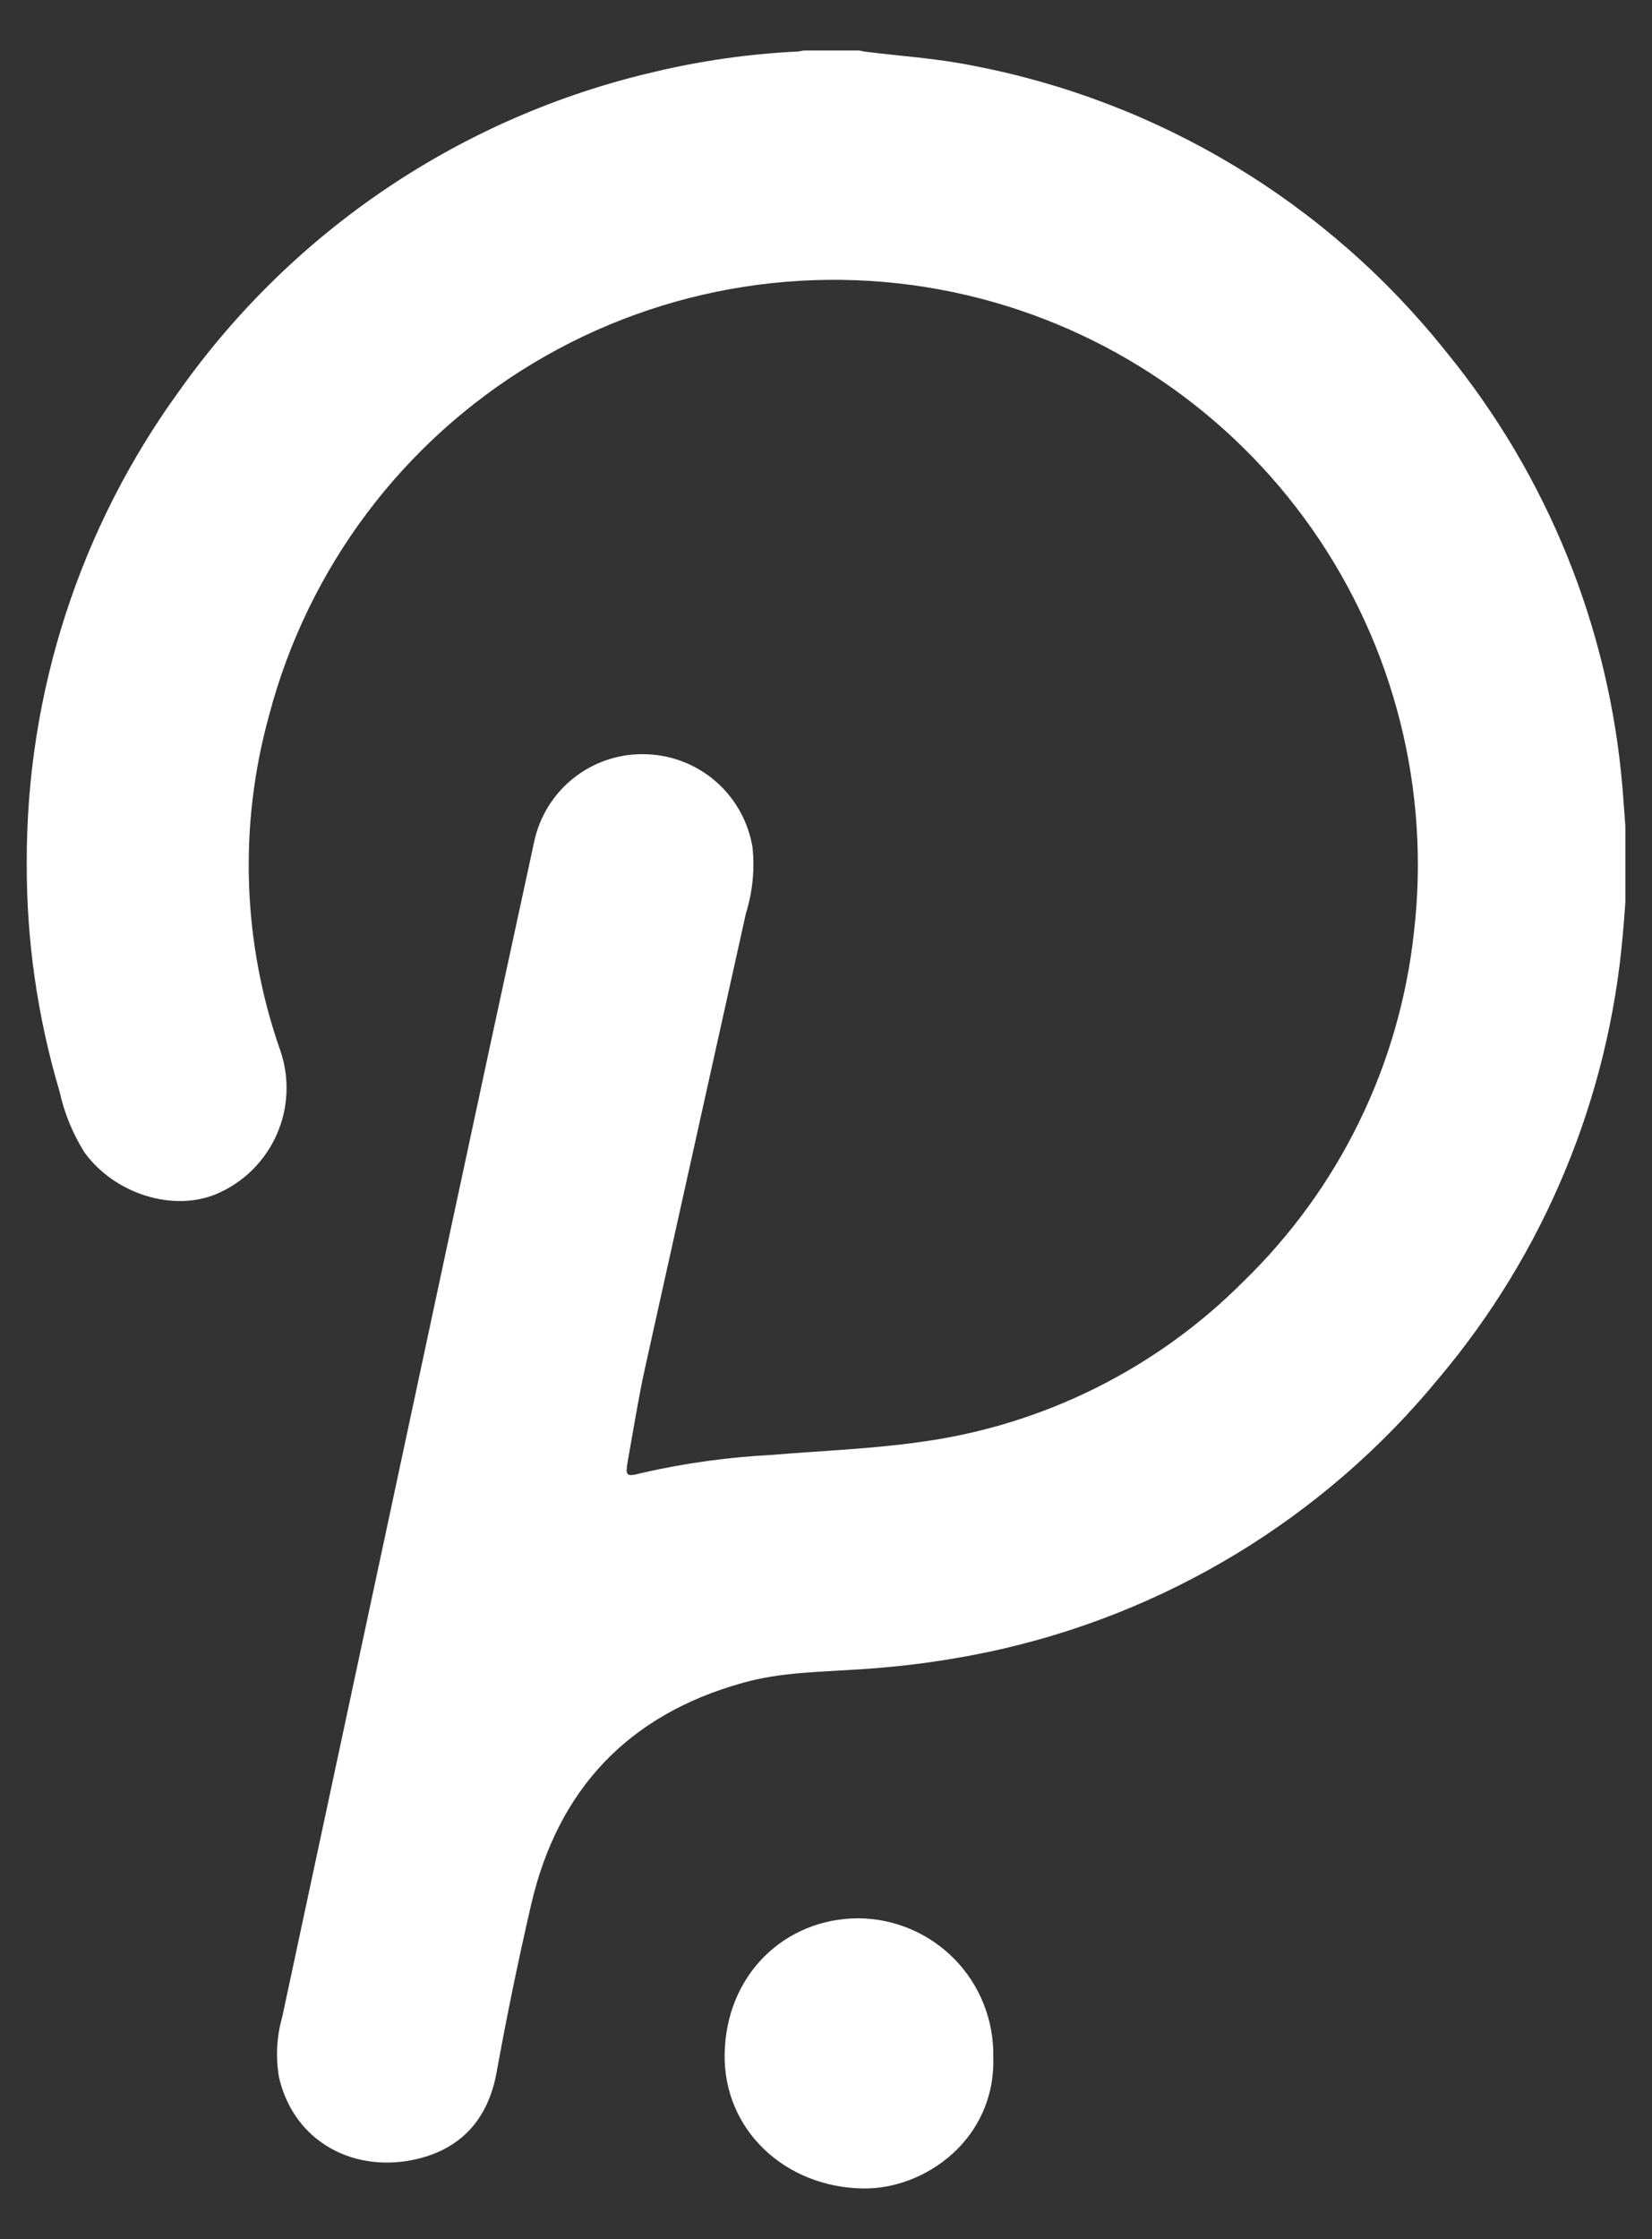 <svg width="31" height="42" viewBox="0 0 31 42" fill="none" xmlns="http://www.w3.org/2000/svg">
<rect x="0" y="0" width="31" height="42" fill="#333333" stroke="none"/>
<g clip-path="url(#clip0_145_1236)">
<path d="M30.51 16.788C30.49 17.037 30.476 17.285 30.452 17.532C30.188 20.598 28.98 23.507 26.995 25.858C24.842 28.478 21.861 30.287 18.544 30.988C17.757 31.153 16.959 31.261 16.157 31.311C15.411 31.364 14.655 31.362 13.929 31.569C11.796 32.166 10.47 33.558 9.968 35.722C9.726 36.769 9.509 37.82 9.318 38.877C9.161 39.735 8.671 40.29 7.85 40.492C6.692 40.779 5.527 40.214 5.236 38.969C5.171 38.594 5.19 38.209 5.294 37.843C6.328 33.007 7.363 28.172 8.397 23.34C8.935 20.821 9.477 18.306 10.022 15.797C10.122 15.315 10.391 14.884 10.78 14.582C11.169 14.28 11.652 14.126 12.145 14.149C12.626 14.167 13.086 14.352 13.446 14.671C13.807 14.991 14.045 15.425 14.122 15.901C14.164 16.315 14.122 16.733 13.998 17.13C13.366 19.973 12.735 22.815 12.105 25.656C11.981 26.216 11.892 26.785 11.79 27.35C11.729 27.704 11.731 27.71 12.081 27.621C12.87 27.443 13.674 27.333 14.482 27.291C15.419 27.213 16.361 27.179 17.288 27.046C19.582 26.732 21.709 25.672 23.341 24.03C25.132 22.29 26.26 19.979 26.532 17.496C26.845 14.824 26.166 12.131 24.624 9.927C23.081 7.723 20.783 6.162 18.166 5.542C15.384 4.885 12.455 5.342 10.005 6.813C7.555 8.285 5.776 10.656 5.049 13.42C4.476 15.488 4.549 17.682 5.26 19.706C5.437 20.22 5.413 20.782 5.194 21.279C4.975 21.776 4.577 22.173 4.079 22.389C3.259 22.745 2.153 22.399 1.586 21.618C1.365 21.266 1.206 20.878 1.117 20.472C0.702 19.075 0.494 17.625 0.502 16.167C0.496 12.988 1.502 9.888 3.374 7.318C5.511 4.308 8.676 2.185 12.272 1.35C13.152 1.14 14.049 1.012 14.953 0.967C15.005 0.967 15.059 0.949 15.112 0.941H16.073C16.125 0.941 16.178 0.963 16.232 0.969C16.896 1.052 17.567 1.094 18.221 1.225C21.74 1.889 24.903 3.795 27.135 6.596C29.041 8.926 30.195 11.779 30.446 14.779C30.468 15.028 30.482 15.274 30.502 15.523L30.51 16.788Z" fill="white"/>
<path d="M18.639 38.581C18.689 40.123 17.358 41.069 16.196 41.051C14.726 41.029 13.577 39.949 13.598 38.533C13.622 37.035 14.73 35.987 16.105 35.983C16.442 35.985 16.776 36.054 17.087 36.186C17.398 36.318 17.679 36.511 17.915 36.752C18.15 36.994 18.336 37.28 18.46 37.594C18.584 37.908 18.645 38.243 18.639 38.581Z" fill="white"/>
</g>
<defs>
<clipPath id="clip0_145_1236">
<rect width="30" height="40.107" fill="white" transform="translate(0.5 0.947)"/>
</clipPath>
</defs>
</svg>
